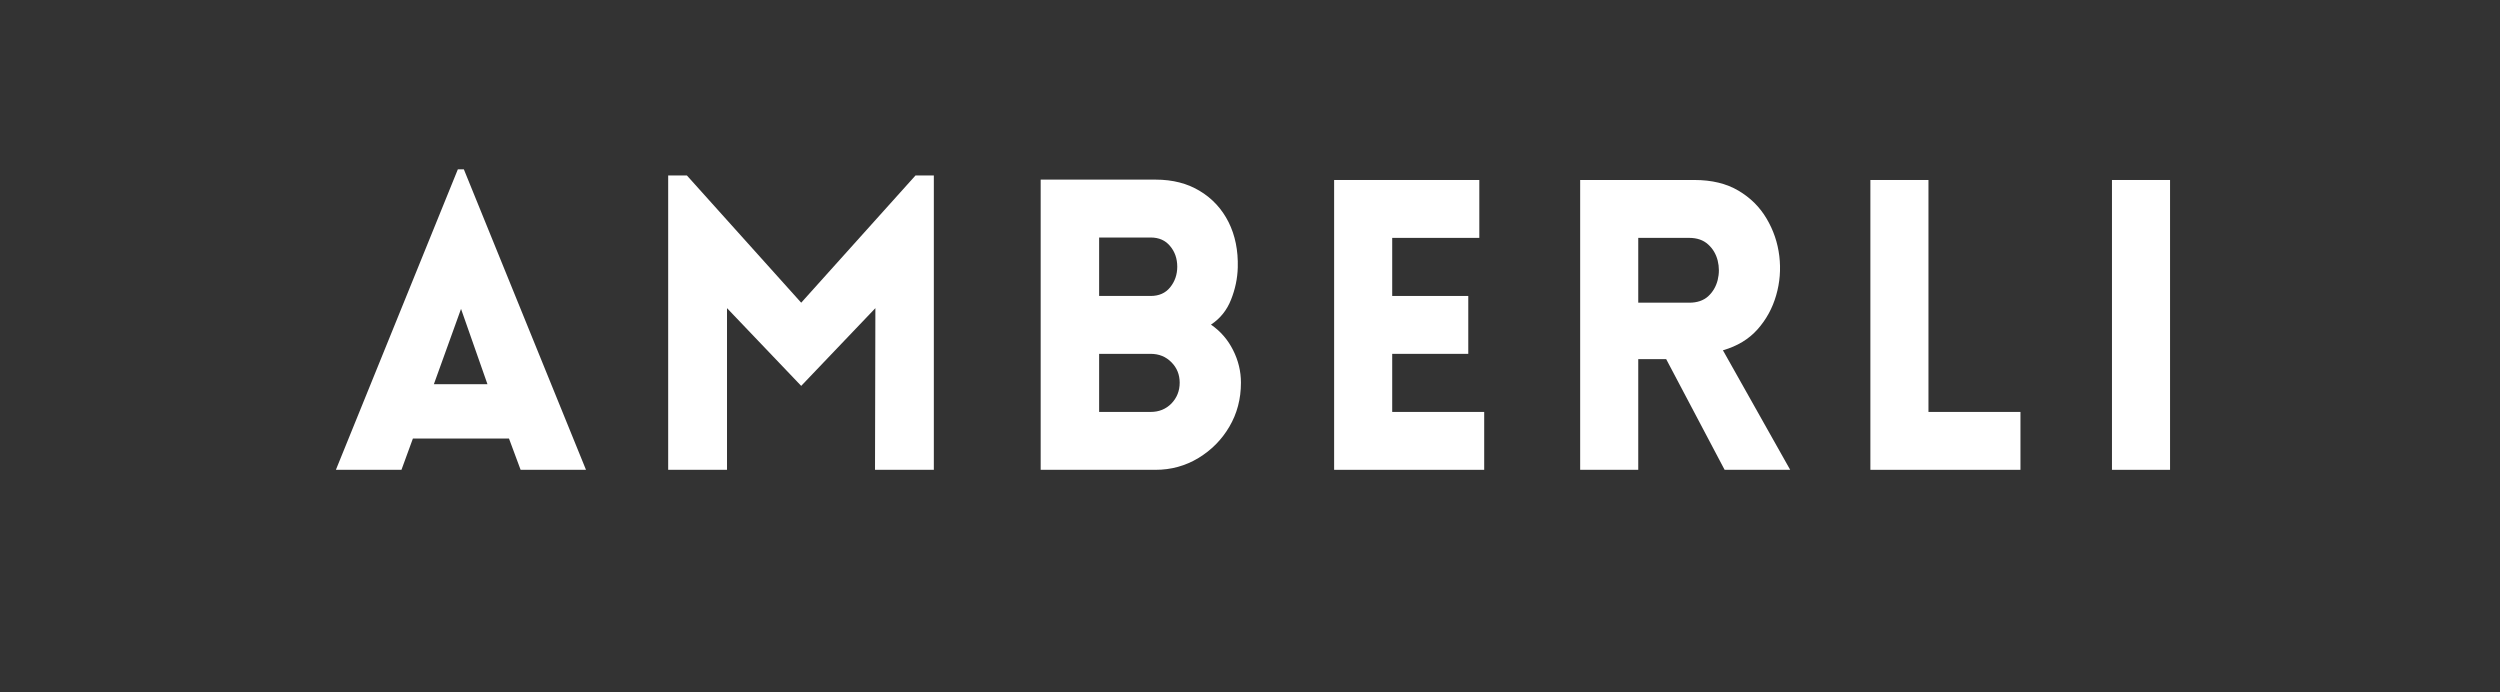 <svg version="1.2" preserveAspectRatio="xMidYMid meet" height="77" viewBox="0 0 208.5 57.75" zoomAndPan="magnify" width="278" xmlns:xlink="http://www.w3.org/1999/xlink" xmlns="http://www.w3.org/2000/svg"><rect x="0" y="0" width="208.5" height="57.75" fill="#333333" stroke="none"/><defs></defs><g id="e2df6f6893"><g style="fill:#ffffff;fill-opacity:1;"><g transform="translate(27.466, 39.183)"><path d="M 0.547 0 L 10.719 -25.062 L 11.219 -25.062 L 21.406 0 L 15.953 0 L 14.984 -2.609 L 6.969 -2.609 L 6.016 0 Z M 8.719 -7.141 L 13.188 -7.141 L 10.984 -13.422 Z M 8.719 -7.141" style="stroke:none"></path></g></g><g style="fill:#ffffff;fill-opacity:1;"><g transform="translate(53.023, 39.183)"><path d="M 13.797 -13.938 L 23.328 -24.547 L 24.859 -24.547 L 24.859 0 L 19.953 0 L 19.984 -13.484 L 13.797 -7 L 7.609 -13.484 L 7.609 0 L 2.703 0 L 2.703 -24.547 L 4.266 -24.547 Z M 13.797 -13.938" style="stroke:none"></path></g></g><g style="fill:#ffffff;fill-opacity:1;"><g transform="translate(84.089, 39.183)"><path d="M 2.703 0 L 2.703 -24.203 L 12.281 -24.203 C 13.719 -24.203 14.953 -23.883 15.984 -23.25 C 17.023 -22.625 17.82 -21.758 18.375 -20.656 C 18.926 -19.551 19.18 -18.289 19.141 -16.875 C 19.117 -15.969 18.93 -15.07 18.578 -14.188 C 18.234 -13.312 17.676 -12.617 16.906 -12.109 C 17.695 -11.566 18.312 -10.859 18.75 -9.984 C 19.188 -9.117 19.406 -8.211 19.406 -7.266 C 19.406 -5.91 19.082 -4.688 18.438 -3.594 C 17.801 -2.508 16.941 -1.641 15.859 -0.984 C 14.773 -0.328 13.582 0 12.281 0 Z M 7.578 -19.375 L 7.578 -14.5 L 11.875 -14.5 C 12.57 -14.5 13.113 -14.738 13.5 -15.219 C 13.895 -15.707 14.094 -16.281 14.094 -16.938 C 14.094 -17.613 13.895 -18.188 13.5 -18.656 C 13.113 -19.133 12.57 -19.375 11.875 -19.375 Z M 7.578 -9.672 L 7.578 -4.828 L 11.875 -4.828 C 12.57 -4.828 13.148 -5.062 13.609 -5.531 C 14.066 -6.008 14.297 -6.586 14.297 -7.266 C 14.297 -7.941 14.066 -8.508 13.609 -8.969 C 13.148 -9.438 12.57 -9.672 11.875 -9.672 Z M 7.578 -9.672" style="stroke:none"></path></g></g><g style="fill:#ffffff;fill-opacity:1;"><g transform="translate(108.563, 39.183)"><path d="M 15.219 0 L 2.703 0 L 2.703 -24.172 L 14.812 -24.172 L 14.812 -19.344 L 7.547 -19.344 L 7.547 -14.5 L 13.891 -14.5 L 13.891 -9.672 L 7.547 -9.672 L 7.547 -4.828 L 15.219 -4.828 Z M 15.219 0" style="stroke:none"></path></g></g><g style="fill:#ffffff;fill-opacity:1;"><g transform="translate(129.083, 39.183)"><path d="M 14.75 0 L 9.875 -9.234 L 7.547 -9.234 L 7.547 0 L 2.703 0 L 2.703 -24.172 L 12.234 -24.172 C 13.68 -24.172 14.906 -23.875 15.906 -23.281 C 16.906 -22.688 17.688 -21.91 18.25 -20.953 C 18.82 -19.992 19.176 -18.953 19.312 -17.828 C 19.445 -16.711 19.359 -15.617 19.047 -14.547 C 18.742 -13.484 18.227 -12.539 17.5 -11.719 C 16.77 -10.895 15.805 -10.312 14.609 -9.969 L 20.219 0 Z M 7.547 -13.938 L 11.797 -13.938 C 12.453 -13.938 12.977 -14.113 13.375 -14.469 C 13.77 -14.832 14.035 -15.285 14.172 -15.828 C 14.305 -16.367 14.305 -16.91 14.172 -17.453 C 14.035 -17.992 13.77 -18.441 13.375 -18.797 C 12.977 -19.16 12.453 -19.344 11.797 -19.344 L 7.547 -19.344 Z M 7.547 -13.938" style="stroke:none"></path></g></g><g style="fill:#ffffff;fill-opacity:1;"><g transform="translate(153.287, 39.183)"><path d="M 2.703 -24.172 L 7.547 -24.172 L 7.547 -4.828 L 15.219 -4.828 L 15.219 0 L 2.703 0 Z M 2.703 -24.172" style="stroke:none"></path></g></g><g style="fill:#ffffff;fill-opacity:1;"><g transform="translate(173.435, 39.183)"><path d="M 7.547 0 L 2.703 0 L 2.703 -24.172 L 7.547 -24.172 Z M 7.547 0" style="stroke:none"></path></g></g></g></svg>